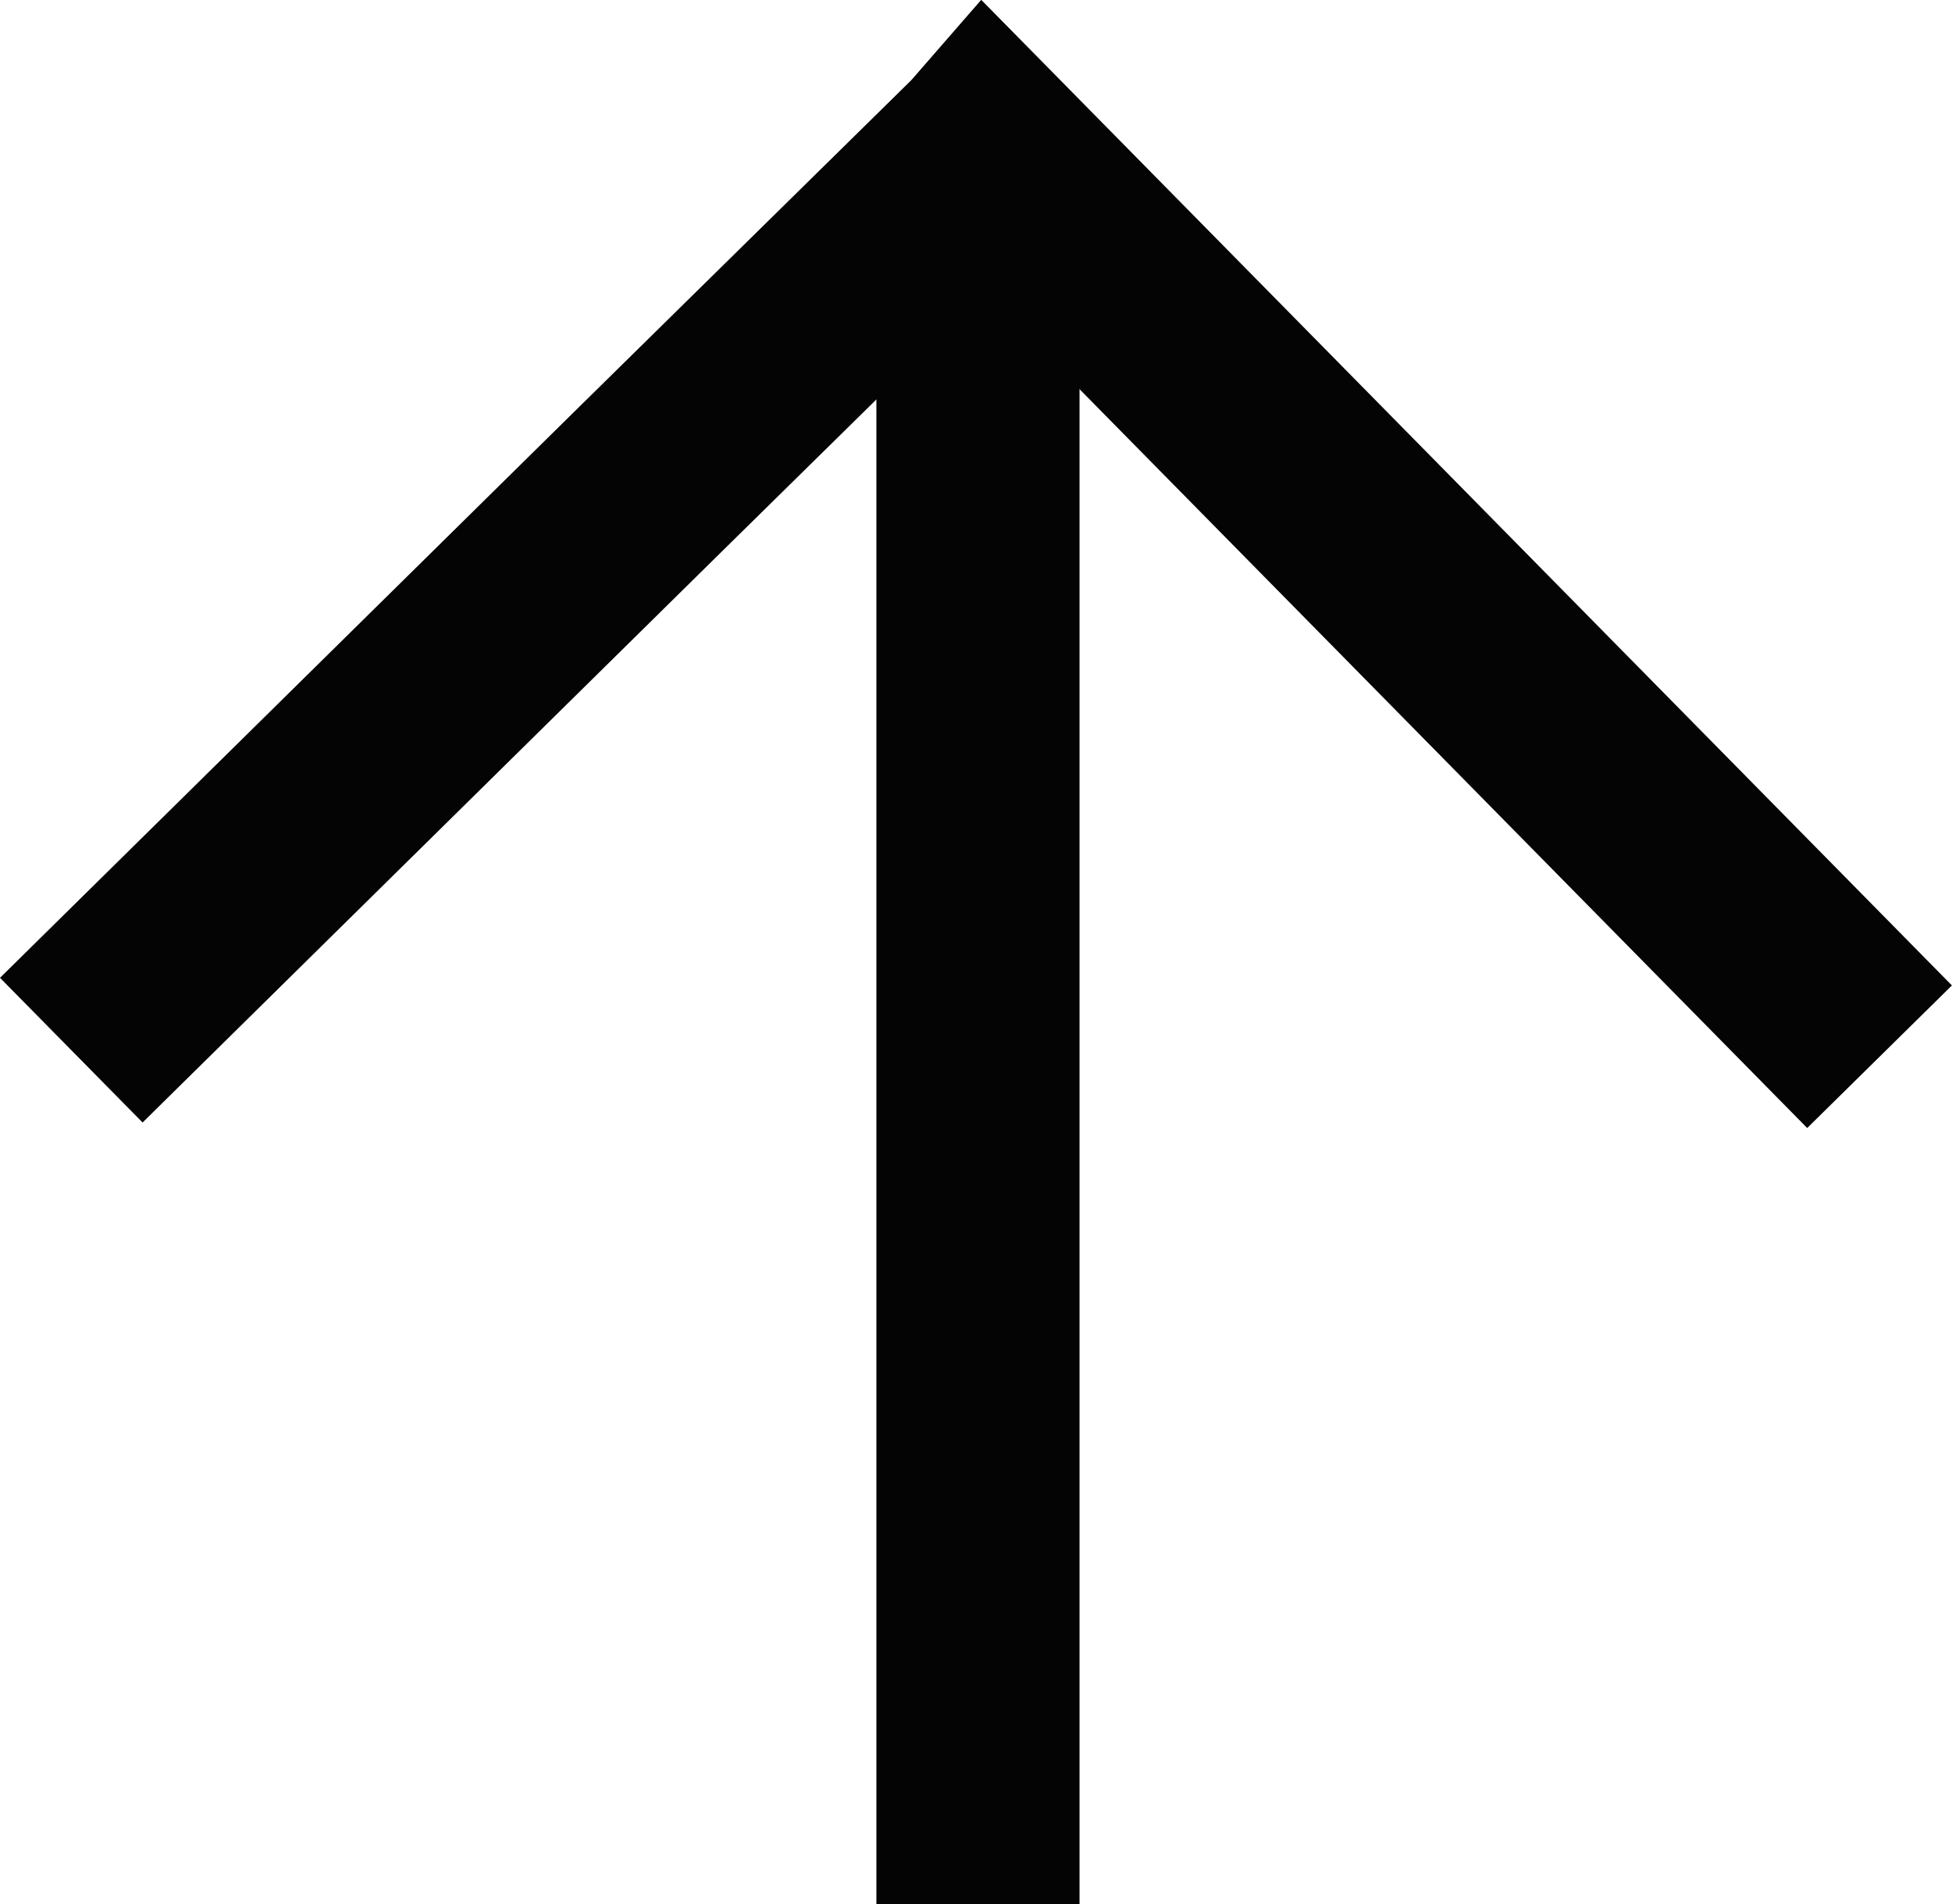 <svg xmlns="http://www.w3.org/2000/svg" width="28.83" height="28.115" viewBox="0 0 28.83 28.115"><defs><style>.a{fill:none;stroke:#040405;stroke-width:3px;}</style></defs><g transform="translate(119.737 154.827) rotate(180)"><path class="a" d="M105.293,126.712v25.911"/><path class="a" d="M118.684,139.32l-8.462,8.34-5.038,4.955-.007.008-13.2-13.4"/></g></svg>